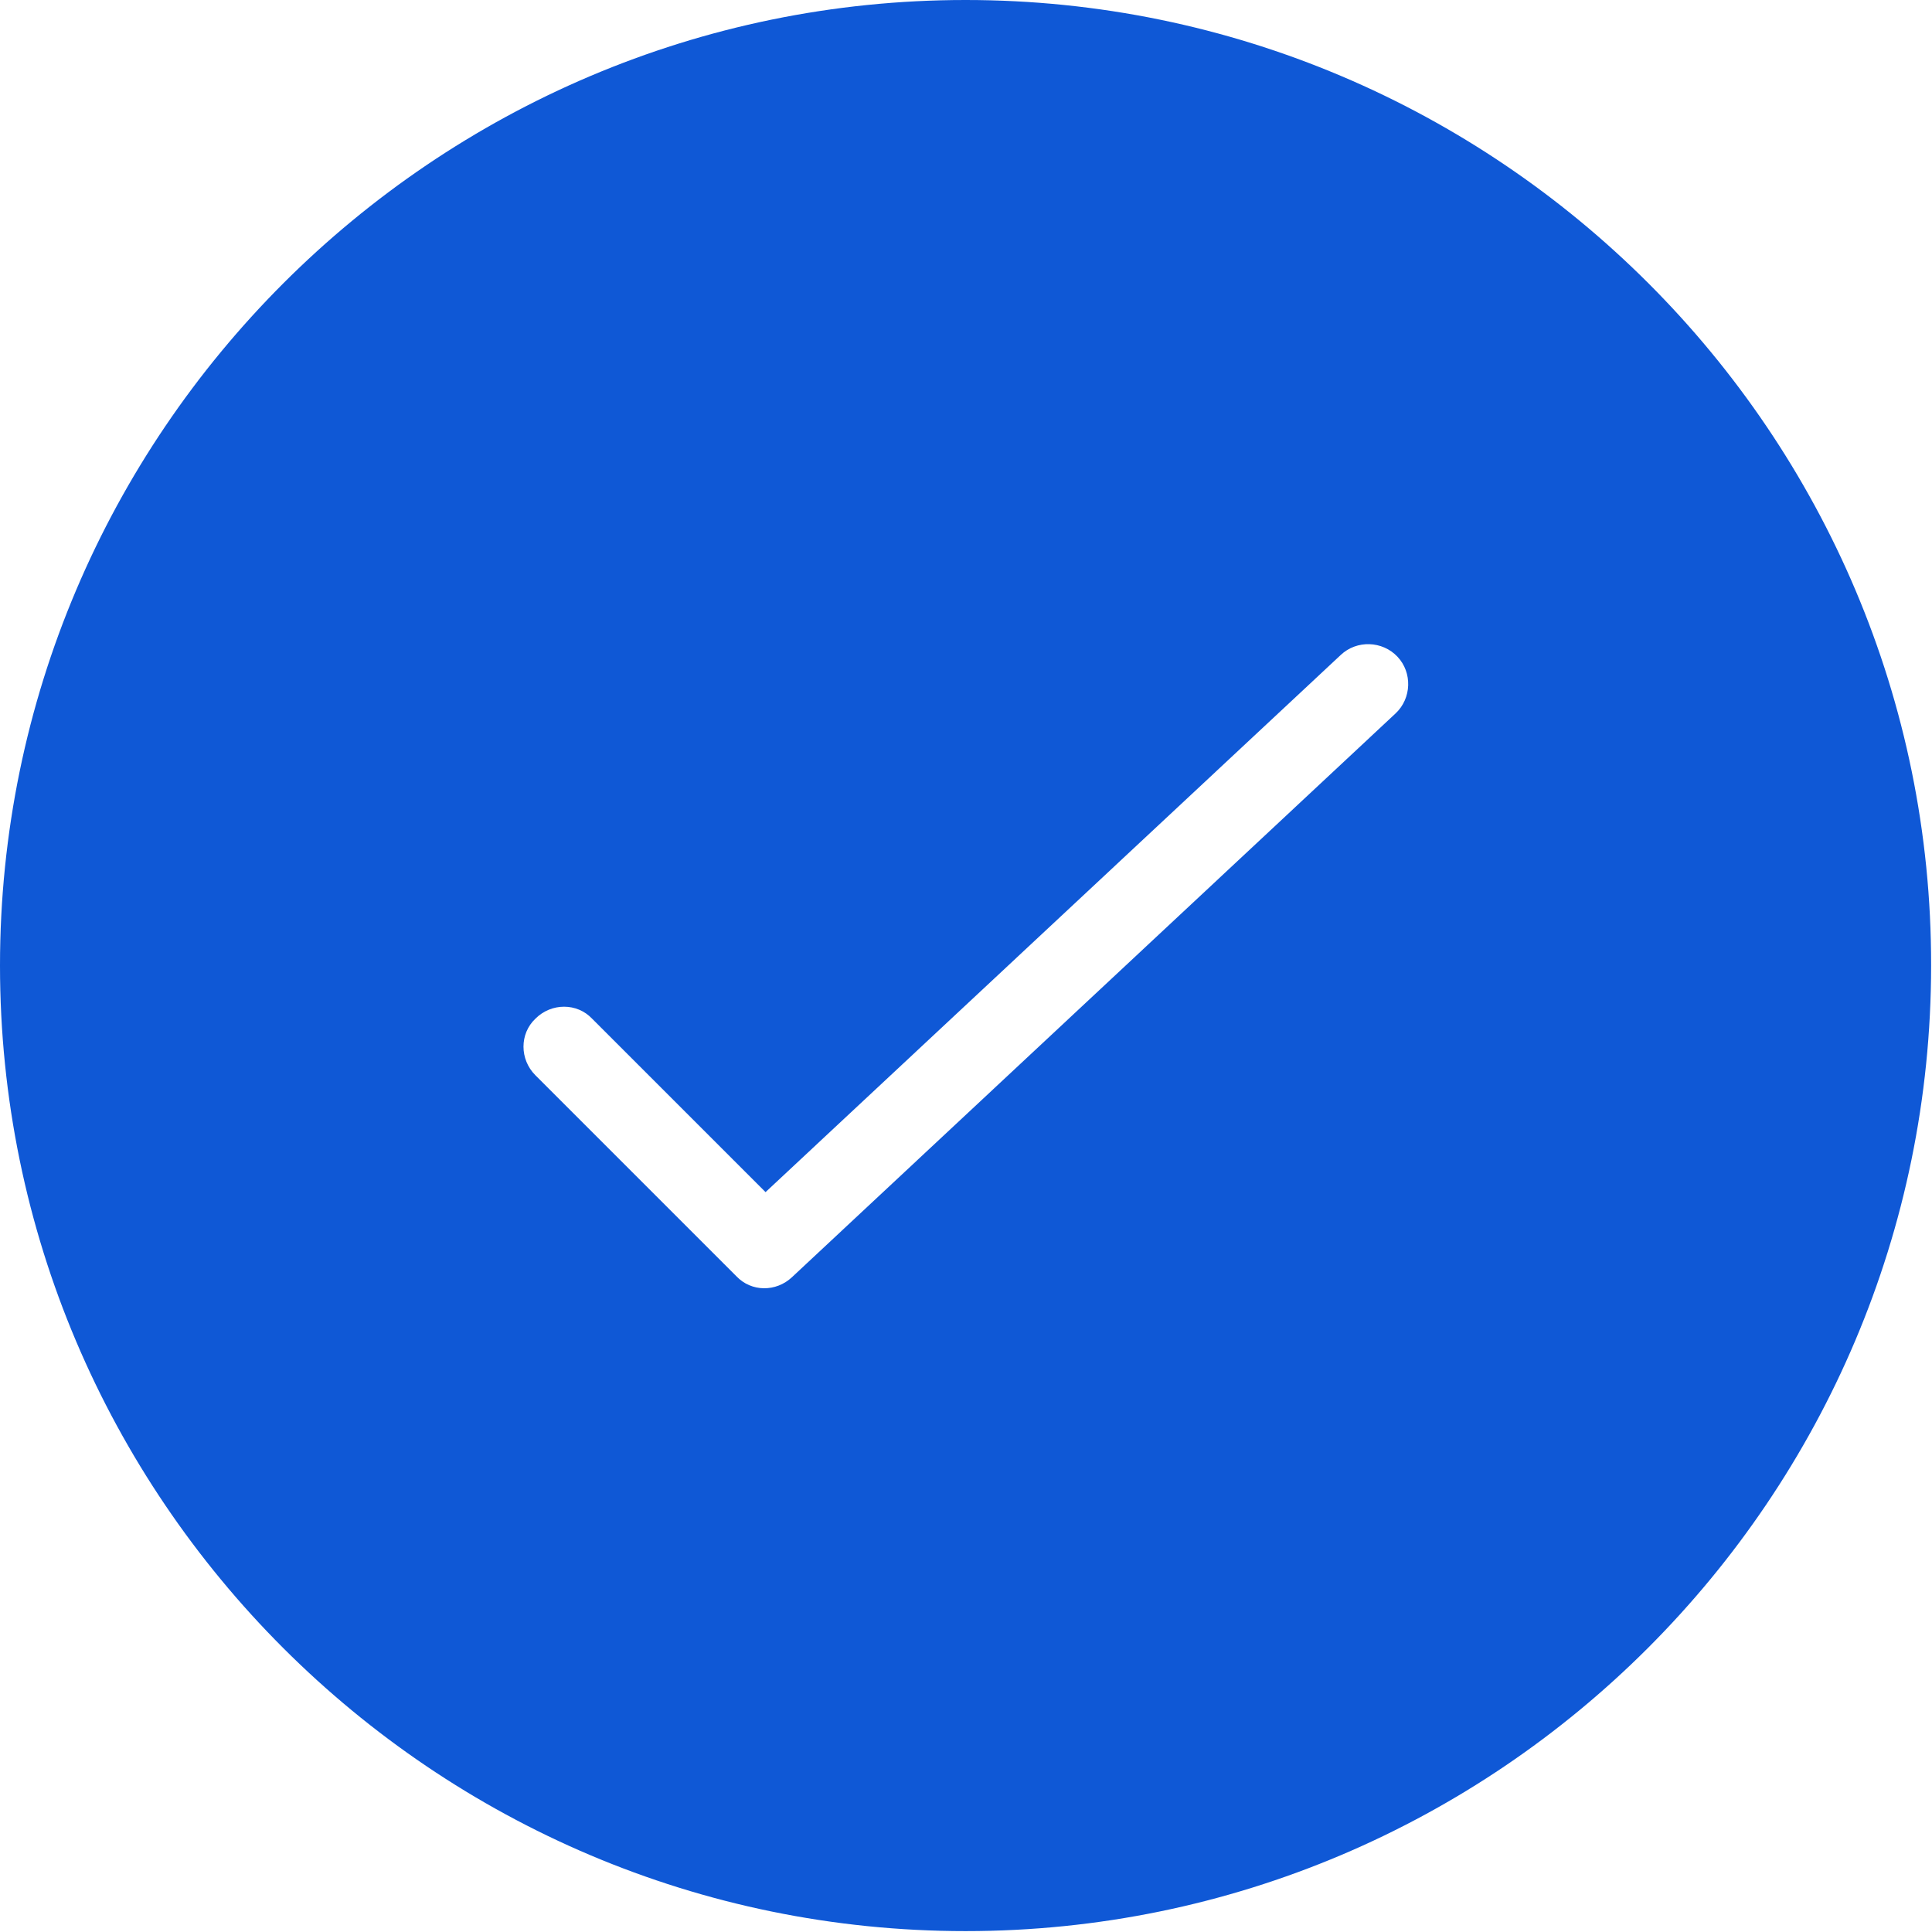 <?xml version="1.0" encoding="utf-8"?>
<!-- Generator: Adobe Illustrator 19.2.1, SVG Export Plug-In . SVG Version: 6.00 Build 0)  -->
<svg version="1.1" id="Ebene_1" xmlns="http://www.w3.org/2000/svg" xmlns:xlink="http://www.w3.org/1999/xlink" x="0px" y="0px"
	 viewBox="0 0 21.83 21.83" enable-background="new 0 0 21.83 21.83" xml:space="preserve">
<g>
	<path fill="#0F58D6" d="M10.91,0C4.9,0,0,4.9,0,10.91c0,6.02,4.9,10.91,10.91,10.91c6.02,0,10.91-4.9,10.91-10.91
		C21.83,4.9,16.93,0,10.91,0 M15.77,8.06l-6.82,6.37c-0.18,0.17-0.46,0.17-0.63-0.01l-2.27-2.27c-0.18-0.18-0.18-0.47,0-0.64
		c0.18-0.18,0.47-0.18,0.64,0l1.96,1.96l6.5-6.07c0.18-0.17,0.47-0.16,0.64,0.02C15.96,7.6,15.95,7.89,15.77,8.06"/>
</g>
</svg>
